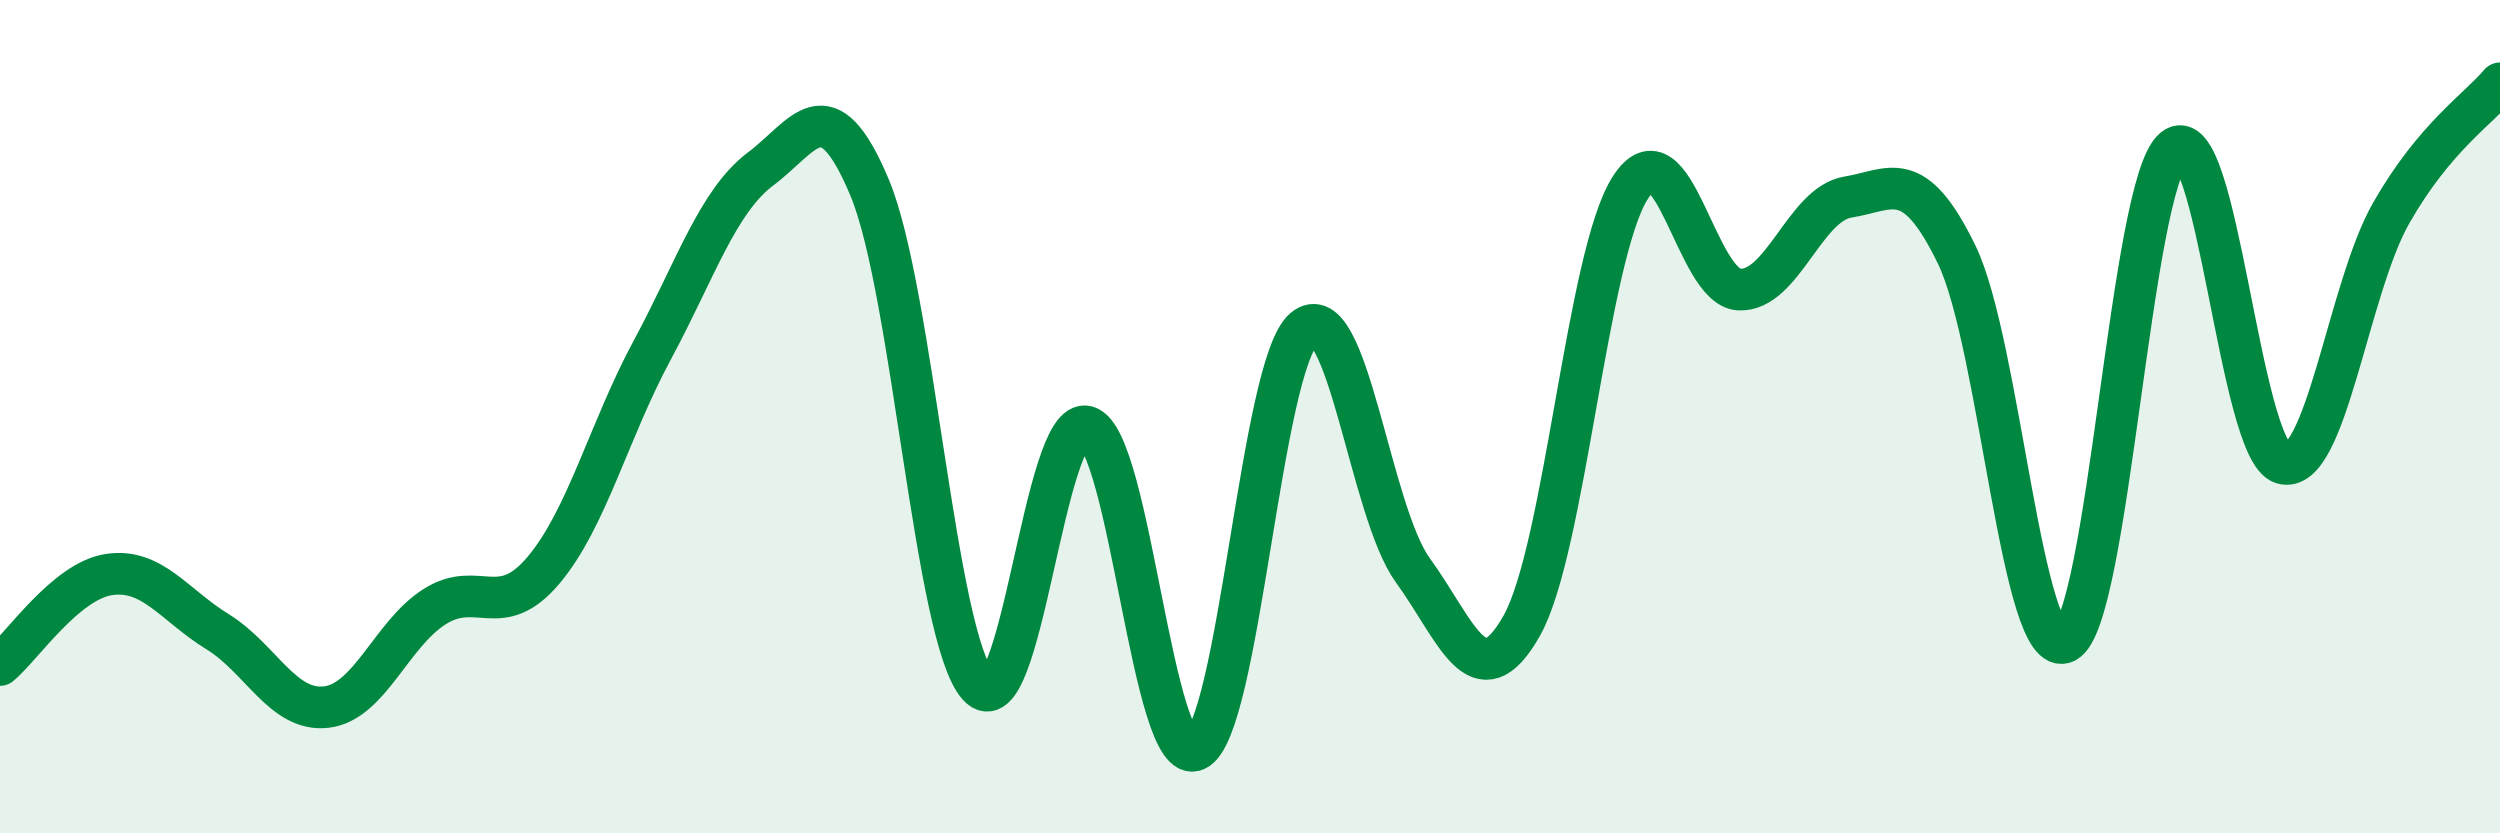 
    <svg width="60" height="20" viewBox="0 0 60 20" xmlns="http://www.w3.org/2000/svg">
      <path
        d="M 0,15.96 C 0.52,15.53 1.57,13.95 2.61,13.79 C 3.65,13.63 4.18,14.52 5.22,15.16 C 6.26,15.8 6.79,17.09 7.83,16.97 C 8.87,16.85 9.39,15.22 10.43,14.56 C 11.47,13.9 12,14.92 13.04,13.69 C 14.08,12.46 14.61,10.34 15.65,8.41 C 16.69,6.48 17.22,4.83 18.26,4.05 C 19.3,3.27 19.83,2.02 20.87,4.5 C 21.91,6.98 22.44,15.31 23.48,16.46 C 24.52,17.61 25.05,9.93 26.09,10.24 C 27.13,10.55 27.66,18.47 28.7,18 C 29.74,17.53 30.26,8.75 31.3,7.89 C 32.34,7.03 32.87,12.26 33.91,13.69 C 34.95,15.12 35.48,16.86 36.52,15.02 C 37.56,13.18 38.09,6.11 39.13,4.5 C 40.17,2.89 40.7,6.9 41.74,6.95 C 42.78,7 43.31,4.9 44.35,4.73 C 45.39,4.56 45.92,3.97 46.96,6.11 C 48,8.25 48.53,15.92 49.57,15.41 C 50.61,14.9 51.13,4.43 52.17,3.57 C 53.21,2.71 53.74,10.81 54.78,11.12 C 55.82,11.43 56.35,6.93 57.39,5.11 C 58.43,3.29 59.48,2.62 60,2L60 20L0 20Z"
        fill="#008740"
        opacity="0.1"
        stroke-linecap="round"
        stroke-linejoin="round"
      />
      <path
        d="M 0,15.96 C 0.52,15.53 1.57,13.95 2.61,13.79 C 3.65,13.63 4.18,14.52 5.22,15.16 C 6.26,15.8 6.79,17.09 7.83,16.97 C 8.87,16.85 9.39,15.22 10.43,14.56 C 11.47,13.9 12,14.92 13.04,13.69 C 14.08,12.46 14.61,10.34 15.65,8.41 C 16.69,6.48 17.22,4.83 18.26,4.05 C 19.3,3.27 19.83,2.02 20.87,4.5 C 21.91,6.98 22.44,15.31 23.48,16.46 C 24.52,17.61 25.05,9.93 26.09,10.24 C 27.13,10.55 27.66,18.47 28.7,18 C 29.74,17.53 30.26,8.75 31.3,7.89 C 32.34,7.03 32.87,12.26 33.91,13.69 C 34.95,15.12 35.48,16.86 36.52,15.02 C 37.56,13.18 38.09,6.11 39.13,4.5 C 40.17,2.89 40.7,6.9 41.74,6.95 C 42.78,7 43.31,4.9 44.35,4.73 C 45.39,4.56 45.92,3.97 46.96,6.11 C 48,8.25 48.53,15.92 49.57,15.41 C 50.61,14.9 51.13,4.43 52.17,3.57 C 53.21,2.71 53.74,10.81 54.78,11.12 C 55.82,11.43 56.35,6.93 57.39,5.11 C 58.43,3.29 59.48,2.62 60,2"
        stroke="#008740"
        stroke-width="1"
        fill="none"
        stroke-linecap="round"
        stroke-linejoin="round"
      />
    </svg>
  